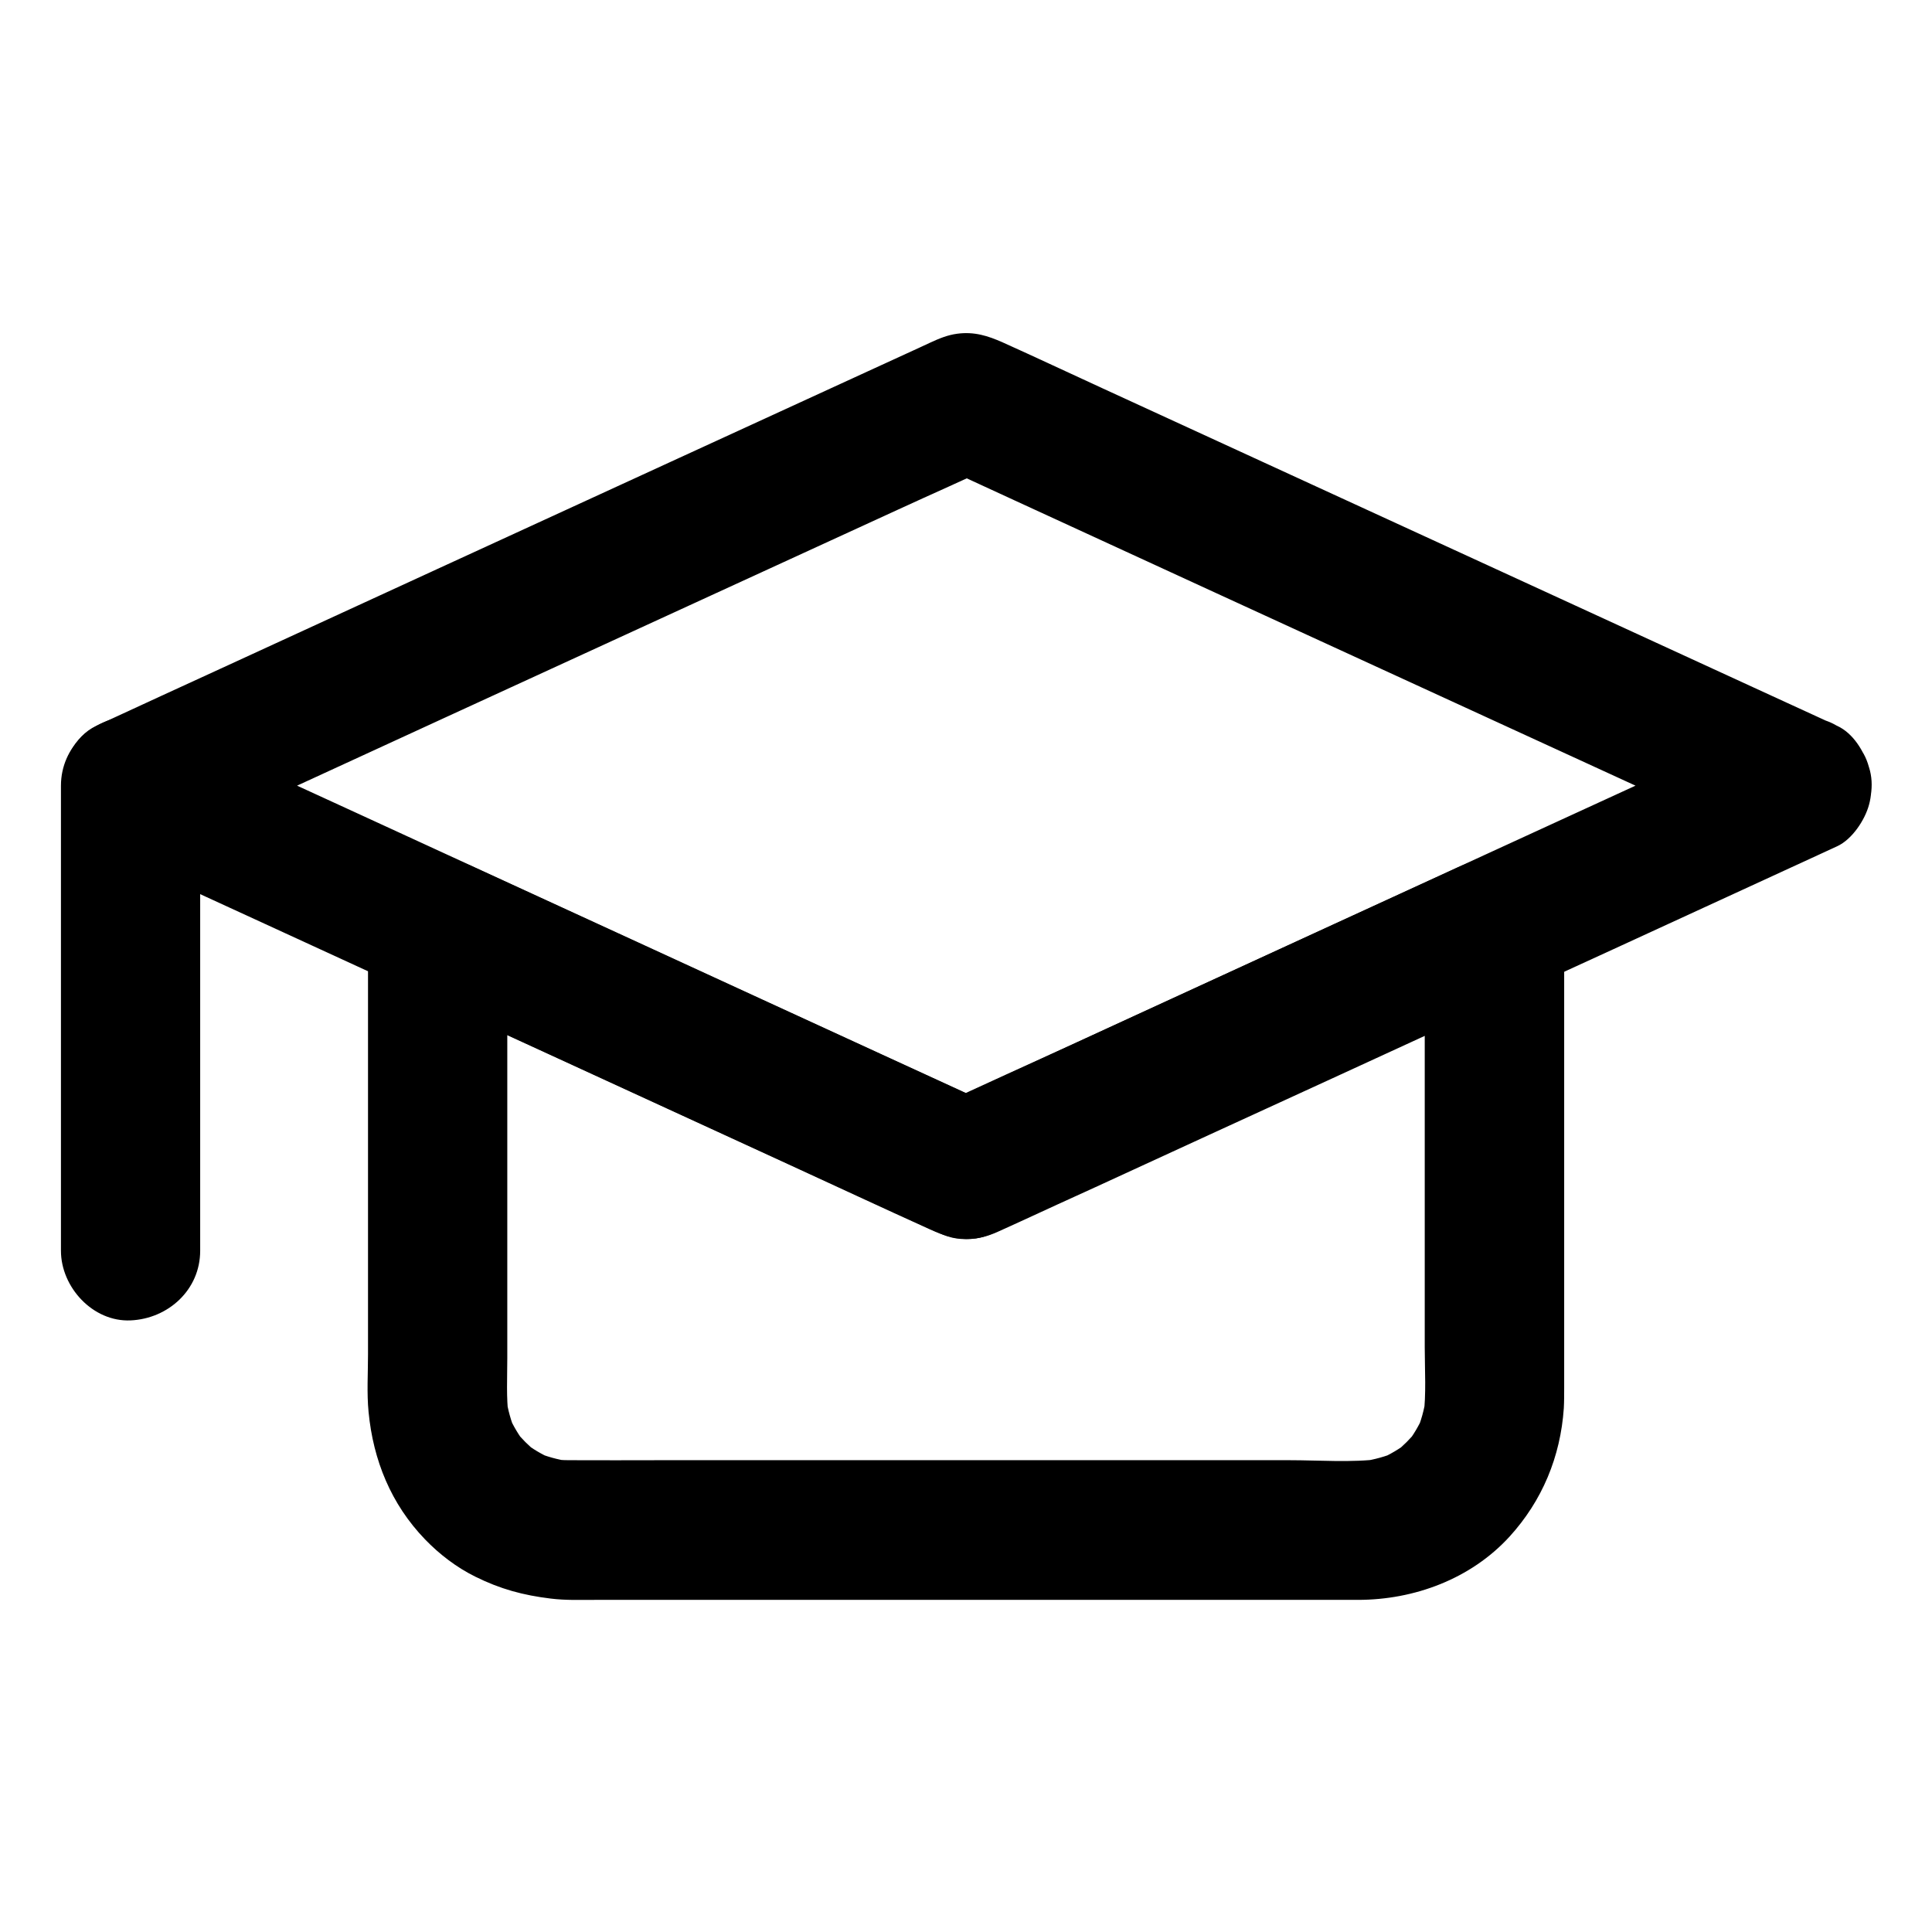 <?xml version="1.0" encoding="UTF-8"?>
<!-- Uploaded to: ICON Repo, www.iconrepo.com, Generator: ICON Repo Mixer Tools -->
<svg fill="#000000" width="800px" height="800px" version="1.1" viewBox="144 144 512 512" xmlns="http://www.w3.org/2000/svg">
 <g>
  <path d="m612.1 336.29c-14.809 6.789-29.668 13.629-44.477 20.418-12.449 5.707-24.945 11.465-37.391 17.172-12.645 5.805-25.289 11.609-37.934 17.418-20.91 9.594-41.82 19.238-62.73 28.832-12.742 5.856-25.586 11.562-38.227 17.562-0.195 0.098-0.395 0.195-0.59 0.297h18.648c-10.629-4.871-21.305-9.789-31.93-14.66-20.812-9.543-41.625-19.141-62.387-28.684-14.516-6.691-29.078-13.332-43.59-20.023-10.43-4.82-20.91-9.594-31.34-14.414-17.023-7.824-34.094-15.645-51.117-23.469-0.344-0.148-0.688-0.297-0.984-0.441v31.883c7.332-3.394 14.66-6.742 21.992-10.137 17.613-8.117 35.227-16.188 52.84-24.305 21.305-9.789 42.656-19.582 63.961-29.371 18.449-8.461 36.852-16.926 55.301-25.387 8.953-4.133 18.008-8.07 26.914-12.348 0.148-0.051 0.246-0.098 0.395-0.195h-18.648c7.332 3.394 14.66 6.742 21.992 10.137 17.613 8.117 35.227 16.188 52.84 24.305 21.305 9.789 42.656 19.582 63.961 29.371 18.449 8.461 36.852 16.926 55.301 25.387 8.953 4.133 17.91 8.266 26.914 12.348 0.148 0.051 0.246 0.098 0.395 0.195 4.625 2.117 9.152 3.246 14.219 1.871 4.281-1.18 8.906-4.477 11.02-8.461 2.262-4.281 3.394-9.445 1.871-14.219-1.379-4.328-4.184-9.055-8.461-11.02-7.43-3.394-14.859-6.84-22.289-10.234-17.664-8.117-35.324-16.234-52.988-24.355-21.402-9.84-42.805-19.68-64.156-29.473-18.402-8.461-36.852-16.926-55.25-25.387-8.809-4.035-17.562-8.168-26.422-12.152-3.984-1.77-7.578-2.902-12.055-2.312-2.609 0.344-4.82 1.277-7.184 2.363-0.984 0.441-1.918 0.887-2.856 1.328-4.574 2.117-9.152 4.184-13.727 6.297-16.629 7.625-33.309 15.301-49.938 22.926-21.352 9.789-42.707 19.633-64.059 29.422-19.141 8.809-38.277 17.613-57.465 26.422-10.527 4.82-21.008 9.645-31.539 14.516-0.492 0.246-0.984 0.441-1.477 0.688-5.758 2.656-9.152 9.938-9.152 15.941 0 6.004 3.394 13.285 9.152 15.941 14.906 6.84 29.816 13.676 44.672 20.516 12.398 5.707 24.848 11.414 37.246 17.121 12.742 5.856 25.535 11.711 38.277 17.562 21.059 9.691 42.117 19.336 63.172 29.027 12.547 5.758 25.043 11.609 37.59 17.27 3.984 1.82 7.676 3 12.203 2.41 2.656-0.344 4.969-1.328 7.379-2.461 1.477-0.688 2.953-1.328 4.43-2.016 6.641-3.051 13.234-6.102 19.875-9.102 20.516-9.445 41.082-18.895 61.598-28.289 16.234-7.477 32.473-14.906 48.66-22.387 8.906-4.082 17.809-8.168 26.715-12.25 18.598-8.562 37.246-17.121 55.844-25.684 1.23-0.59 2.508-1.133 3.738-1.723 3.984-1.82 7.379-6.988 8.461-11.02 1.23-4.43 0.688-10.281-1.871-14.219-2.559-3.938-6.297-7.43-11.02-8.461-5.223-1.293-9.602-0.453-14.324 1.711z"/>
  <path d="m521.57 389.62v43.641 67.75c0 6.051 0.441 12.398-0.344 18.449 0.195-1.625 0.441-3.246 0.641-4.922-0.441 3.102-1.277 6.051-2.461 8.906 0.641-1.477 1.23-2.953 1.871-4.43-1.23 2.805-2.754 5.363-4.625 7.773 0.984-1.23 1.918-2.508 2.902-3.738-1.77 2.215-3.691 4.133-5.902 5.902 1.23-0.984 2.508-1.918 3.738-2.902-2.41 1.871-4.969 3.394-7.773 4.625 1.477-0.641 2.953-1.23 4.43-1.871-2.856 1.18-5.805 2.016-8.906 2.461 1.625-0.195 3.246-0.441 4.922-0.641-7.969 1.031-16.383 0.344-24.402 0.344h-50.824-62.09-53.332c-8.168 0-16.383 0.051-24.551 0-1.625 0-3.246-0.098-4.922-0.344 1.625 0.195 3.246 0.441 4.922 0.641-3.102-0.441-6.051-1.277-8.906-2.461 1.477 0.641 2.953 1.23 4.43 1.871-2.805-1.23-5.363-2.754-7.773-4.625 1.23 0.984 2.508 1.918 3.738 2.902-2.215-1.77-4.133-3.691-5.902-5.902 0.984 1.23 1.918 2.508 2.902 3.738-1.871-2.41-3.394-4.969-4.625-7.773 0.641 1.477 1.23 2.953 1.871 4.43-1.18-2.856-2.016-5.805-2.461-8.906 0.195 1.625 0.441 3.246 0.641 4.922-0.641-5.117-0.344-10.43-0.344-15.547v-29.617-68.734-15.988c-9.25 5.312-18.5 10.629-27.75 15.941 15.988 7.332 32.027 14.711 48.02 22.043 25.141 11.562 50.281 23.074 75.422 34.637 5.512 2.508 10.973 5.066 16.48 7.578 3.492 1.574 5.512 2.609 9.445 2.609 3.836 0 6.102-1.082 9.496-2.609 0.59-0.246 1.18-0.543 1.77-0.836 2.856-1.328 5.707-2.609 8.562-3.938 23.961-11.02 47.969-22.043 71.93-33.062 18.844-8.66 37.738-17.32 56.582-25.977 0.344-0.148 0.641-0.297 0.984-0.441 3.984-1.82 7.379-6.988 8.461-11.02 1.23-4.43 0.688-10.281-1.871-14.219s-6.297-7.43-11.02-8.461c-5.117-1.18-9.496-0.297-14.219 1.871-15.844 7.281-31.734 14.562-47.578 21.844-25.094 11.512-50.137 23.027-75.227 34.586-5.758 2.656-11.465 5.266-17.219 7.922h18.648c-15.844-7.281-31.734-14.562-47.578-21.844-25.094-11.512-50.137-23.027-75.227-34.586-5.758-2.656-11.465-5.266-17.219-7.922-6.148-2.856-12.496-3.59-18.648 0-5.609 3.297-9.152 9.445-9.152 15.941v45.066 68.242c0 5.019-0.344 10.234 0.148 15.254 1.23 12.793 5.953 24.402 14.957 33.75 3.789 3.938 8.414 7.477 13.332 9.891 6.641 3.297 12.695 4.922 19.977 5.805 3.938 0.492 7.871 0.344 11.855 0.344h21.352 67.504 72.227 40.984c14.957 0 29.914-5.559 40.148-16.727 8.707-9.543 13.531-21.207 14.414-34.047 0.098-1.77 0.098-3.59 0.098-5.363v-59.09-59.68-3.394c0-9.645-8.461-18.895-18.449-18.449-10.039 0.379-18.504 8.055-18.504 18.387z"/>
  <path d="m197.05 475.47v-41.77-66.273-15.203c0-9.645-8.461-18.895-18.449-18.449-9.988 0.441-18.449 8.117-18.449 18.449v41.77 66.273 15.203c0 9.645 8.461 18.895 18.449 18.449 9.988-0.441 18.449-8.117 18.449-18.449z"/>
 </g>
</svg>